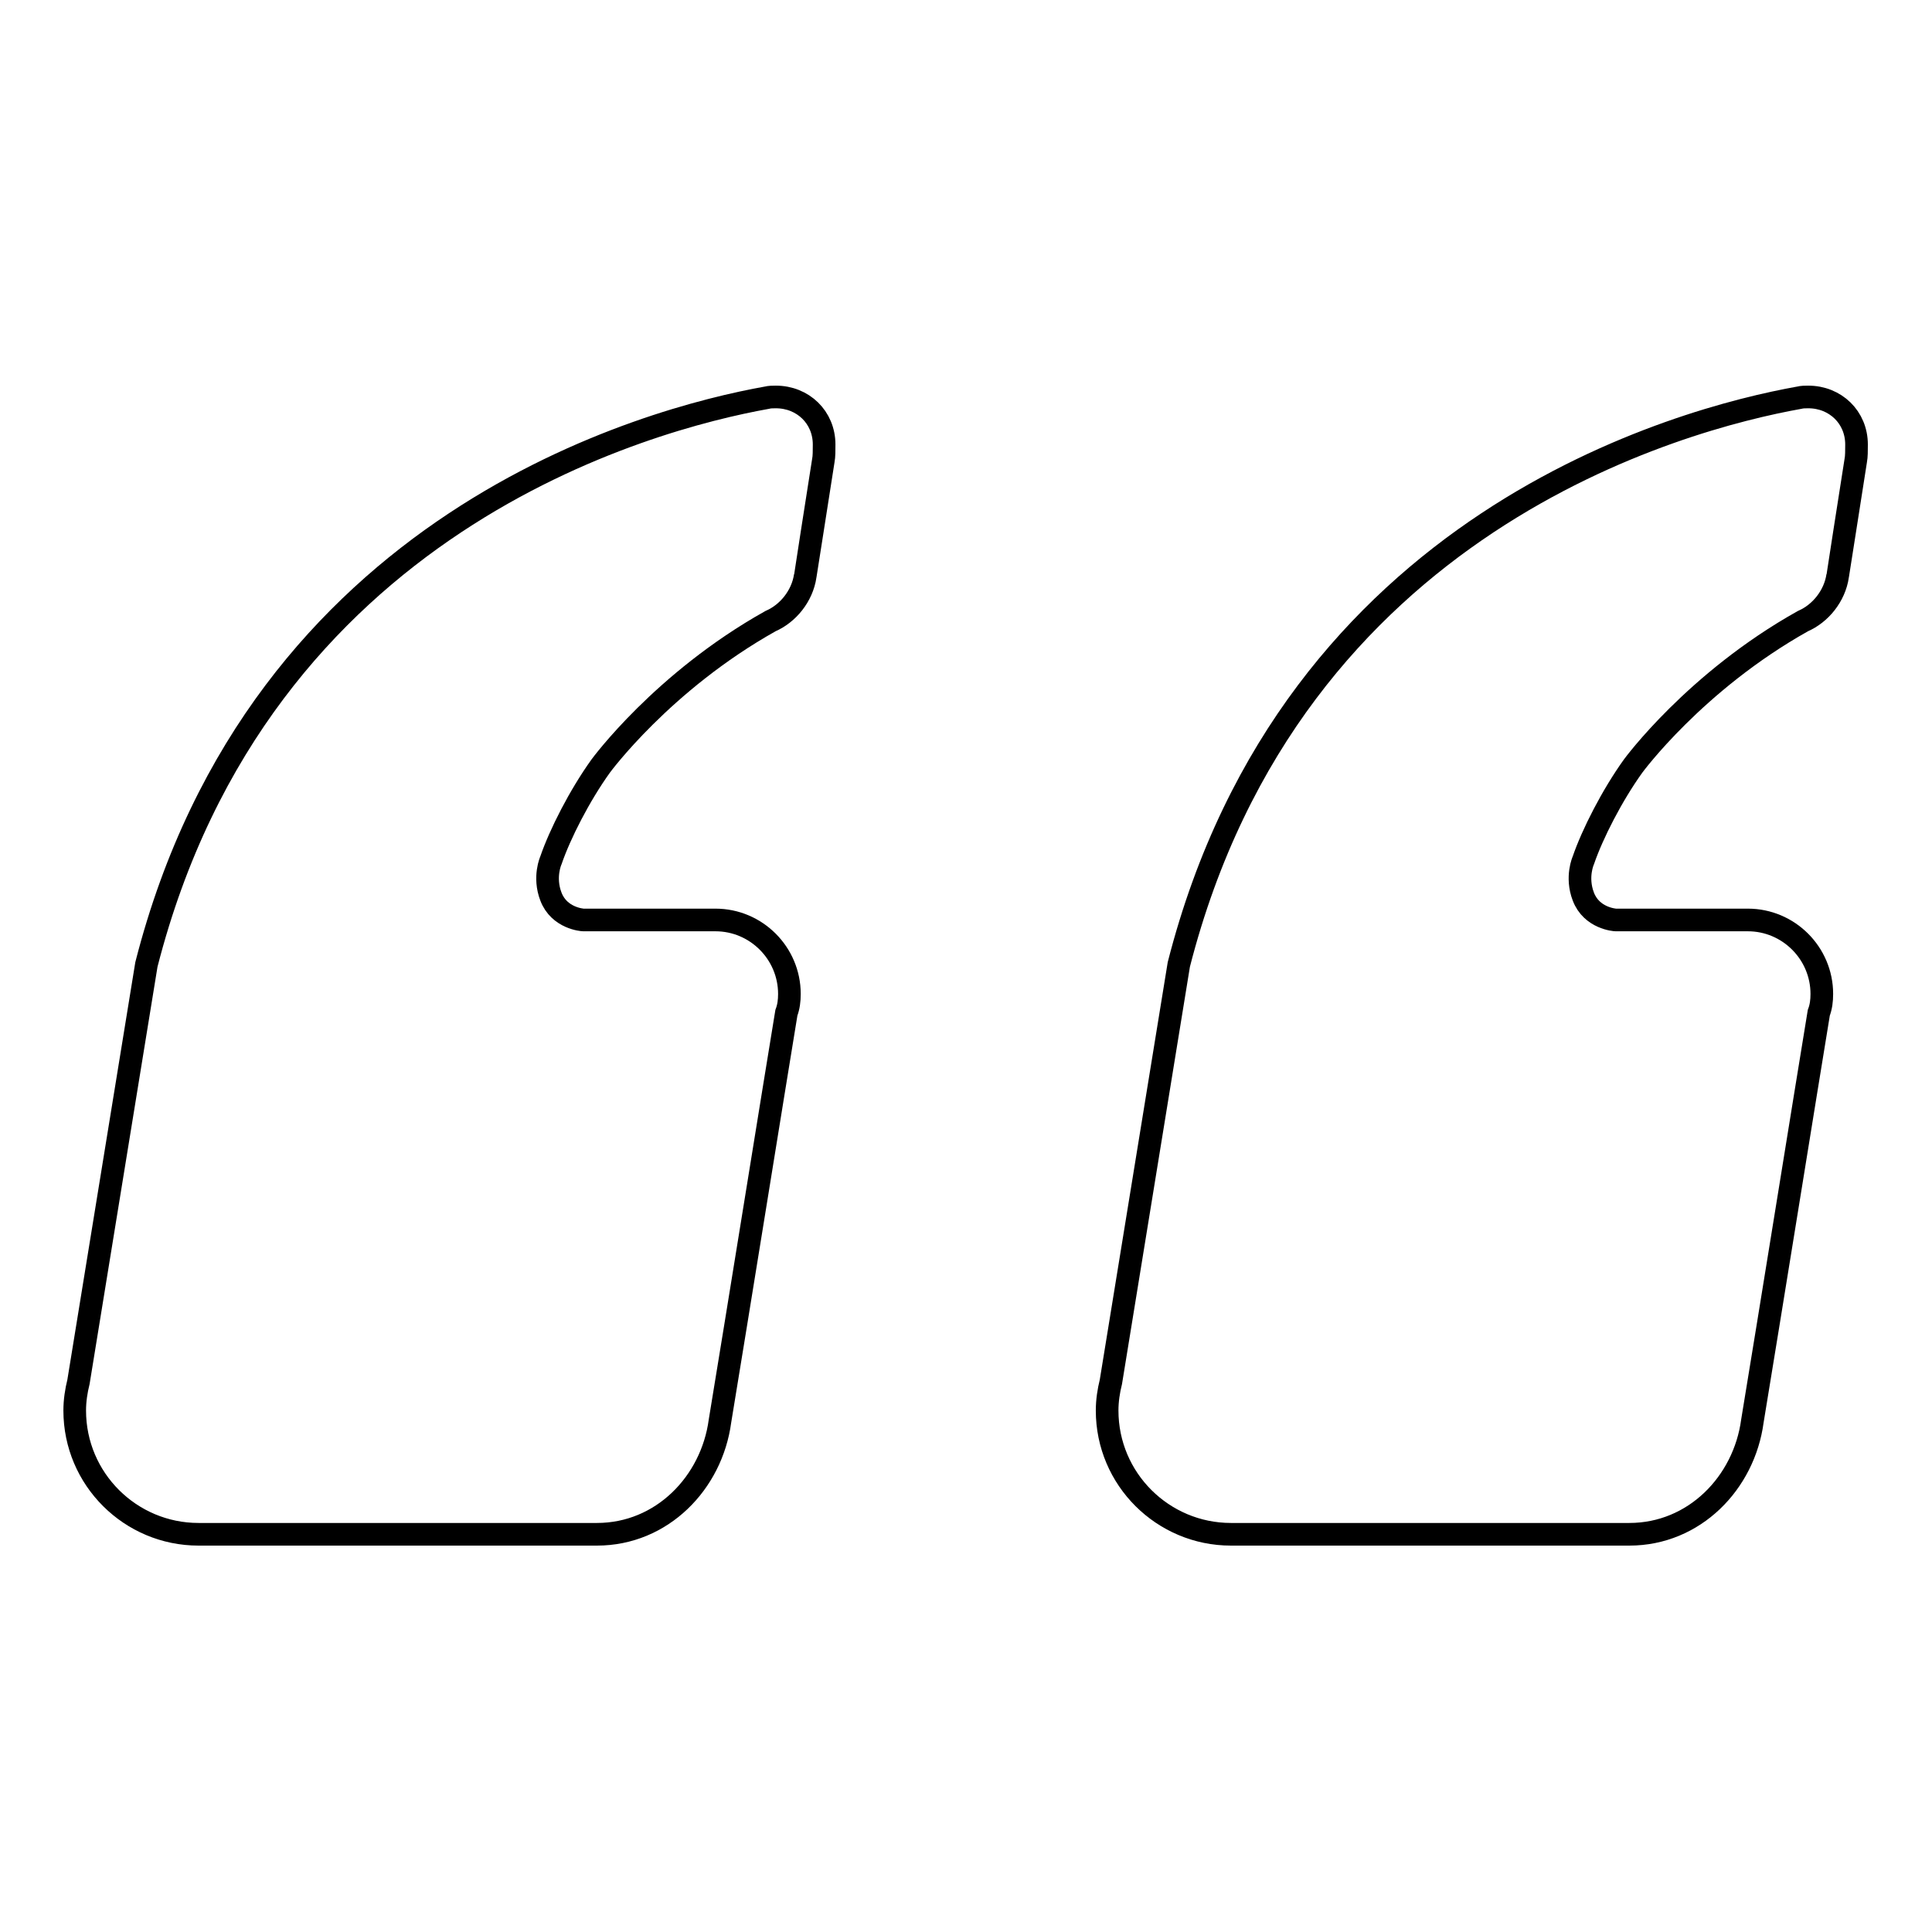 <?xml version="1.0" encoding="utf-8"?>
<!-- Svg Vector Icons : http://www.onlinewebfonts.com/icon -->
<!DOCTYPE svg PUBLIC "-//W3C//DTD SVG 1.1//EN" "http://www.w3.org/Graphics/SVG/1.1/DTD/svg11.dtd">
<svg version="1.1" xmlns="http://www.w3.org/2000/svg" xmlns:xlink="http://www.w3.org/1999/xlink" x="0px" y="0px" viewBox="0 0 256 256" enable-background="new 0 0 256 256" xml:space="preserve">
<g><g><path stroke-width="3" fill-opacity="0" stroke="#000000"  d="M109.1,61c-0.7,4.6-2.4,15.2-2.4,15.3c-0.4,2.7-2.3,5-4.6,6c-14.3,8-22.5,19.2-22.5,19.2c-2.8,3.9-5.4,9-6.6,12.5c0,0-1,2.2,0,4.8c1.1,2.9,4.2,3.1,4.3,3.1h17.3c0.1,0,0.2,0,0.2,0c5.4,0,9.8,4.4,9.8,9.8c0,0.9-0.1,1.7-0.4,2.5c-1.5,9.1-6.7,41.4-8.8,54.1c-1.1,8.2-7.7,15-16.3,15c-0.2,0-0.4,0-0.6,0c-10.9,0-36.9,0-51.6,0c-0.2,0-0.4,0-0.6,0c-9,0-16.4-7.3-16.4-16.4c0-1.3,0.2-2.6,0.5-3.8l9-55.3c15-58.7,66.6-72.3,82.2-75.1c0,0,0,0,0,0c0.4-0.1,0.8-0.1,1.2-0.1c3.6,0,6.4,2.7,6.4,6.3C109.2,59.7,109.2,60.5,109.1,61z"/><path stroke-width="3" fill-opacity="0" stroke="#000000"  d="M245.9,61c-0.7,4.6-2.4,15.2-2.4,15.3c-0.4,2.7-2.3,5-4.6,6c-14.3,8-22.5,19.2-22.5,19.2c-2.8,3.9-5.4,9-6.6,12.5c0,0-1,2.2,0,4.8c1.1,2.9,4.2,3.1,4.3,3.1h17.3c0.1,0,0.2,0,0.2,0c5.4,0,9.8,4.4,9.8,9.8c0,0.9-0.1,1.7-0.4,2.5c-1.5,9.1-6.7,41.4-8.8,54.1c-1.1,8.2-7.7,15-16.3,15c-0.2,0-0.4,0-0.6,0c-10.9,0-36.9,0-51.6,0c-0.2,0-0.4,0-0.6,0c-9,0-16.4-7.3-16.4-16.4c0-1.3,0.2-2.6,0.5-3.8l9-55.3c15-58.7,66.6-72.3,82.2-75.1c0,0,0,0,0,0c0.4-0.1,0.8-0.1,1.2-0.1c3.6,0,6.4,2.7,6.4,6.3C246,59.7,246,60.5,245.9,61z"/></g></g>
</svg>